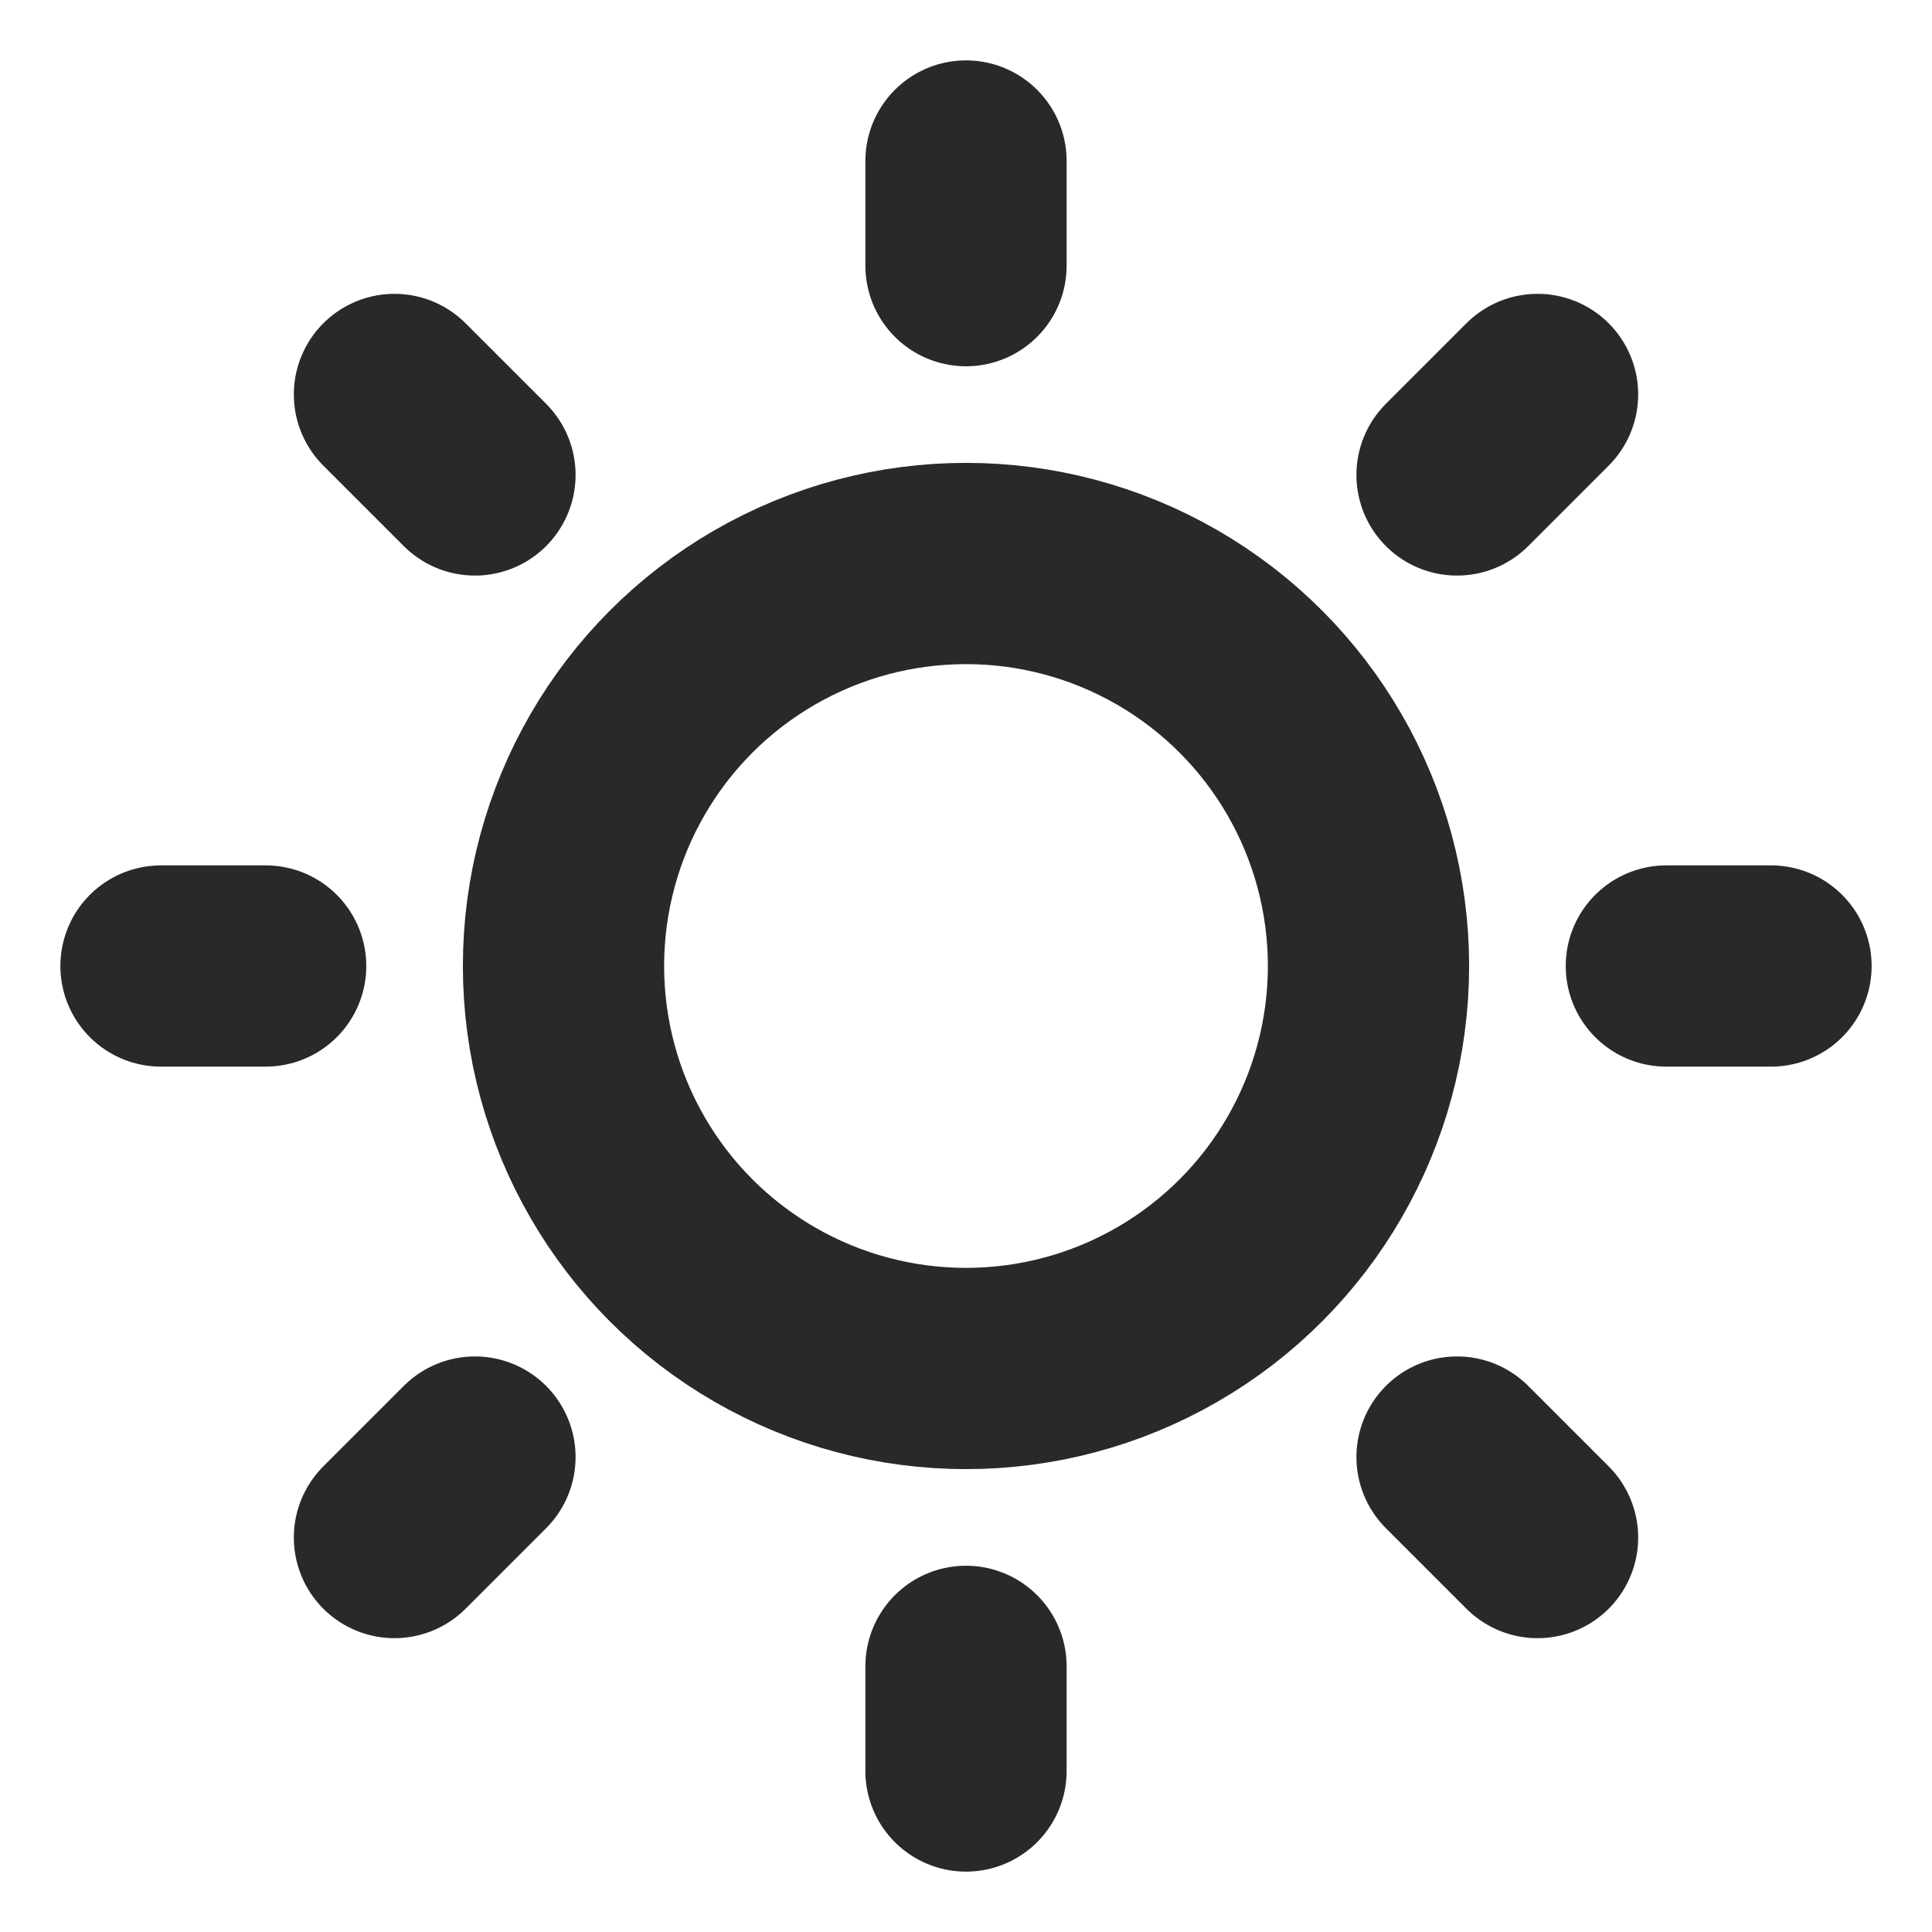 <?xml version="1.0" encoding="utf-8"?>
<!-- Generator: Adobe Illustrator 27.3.1, SVG Export Plug-In . SVG Version: 6.00 Build 0)  -->
<svg version="1.1" id="Ebene_1" xmlns="http://www.w3.org/2000/svg" xmlns:xlink="http://www.w3.org/1999/xlink" x="0px" y="0px"
	 width="24px" height="24px" viewBox="0 0 24 24" style="enable-background:new 0 0 24 24;" xml:space="preserve">
<style type="text/css">
	.st0{fill:none;stroke:#292929;stroke-width:2.5;stroke-linecap:round;stroke-linejoin:round;}
</style>
<g>
	<circle id="Oval" class="st0" cx="12" cy="12" r="5"/>
	<line id="Path" class="st0" x1="12" y1="3.3" x2="12" y2="2"/>
	<line id="Path_00000142160034678654029030000008167670385488620940_" class="st0" x1="18.1" y1="5.9" x2="19.1" y2="4.9"/>
	<line id="Path_00000017504504461399237550000003601950582289305505_" class="st0" x1="20.7" y1="12" x2="22" y2="12"/>
	<line id="Path_00000085221212425559285260000003268722138898906774_" class="st0" x1="18.1" y1="18.1" x2="19.1" y2="19.1"/>
	<line id="Path_00000054983109207054714630000005075210169538797989_" class="st0" x1="12" y1="20.7" x2="12" y2="22"/>
	<line id="Path_00000147908520635485450170000005487528271544966049_" class="st0" x1="5.9" y1="18.1" x2="4.9" y2="19.1"/>
	<line id="Path_00000142163736486523584700000013801814763660909496_" class="st0" x1="3.3" y1="12" x2="2" y2="12"/>
	<line id="Path_00000132771840077005361240000013104238030994839974_" class="st0" x1="5.9" y1="5.9" x2="4.9" y2="4.9"/>
</g>
</svg>
